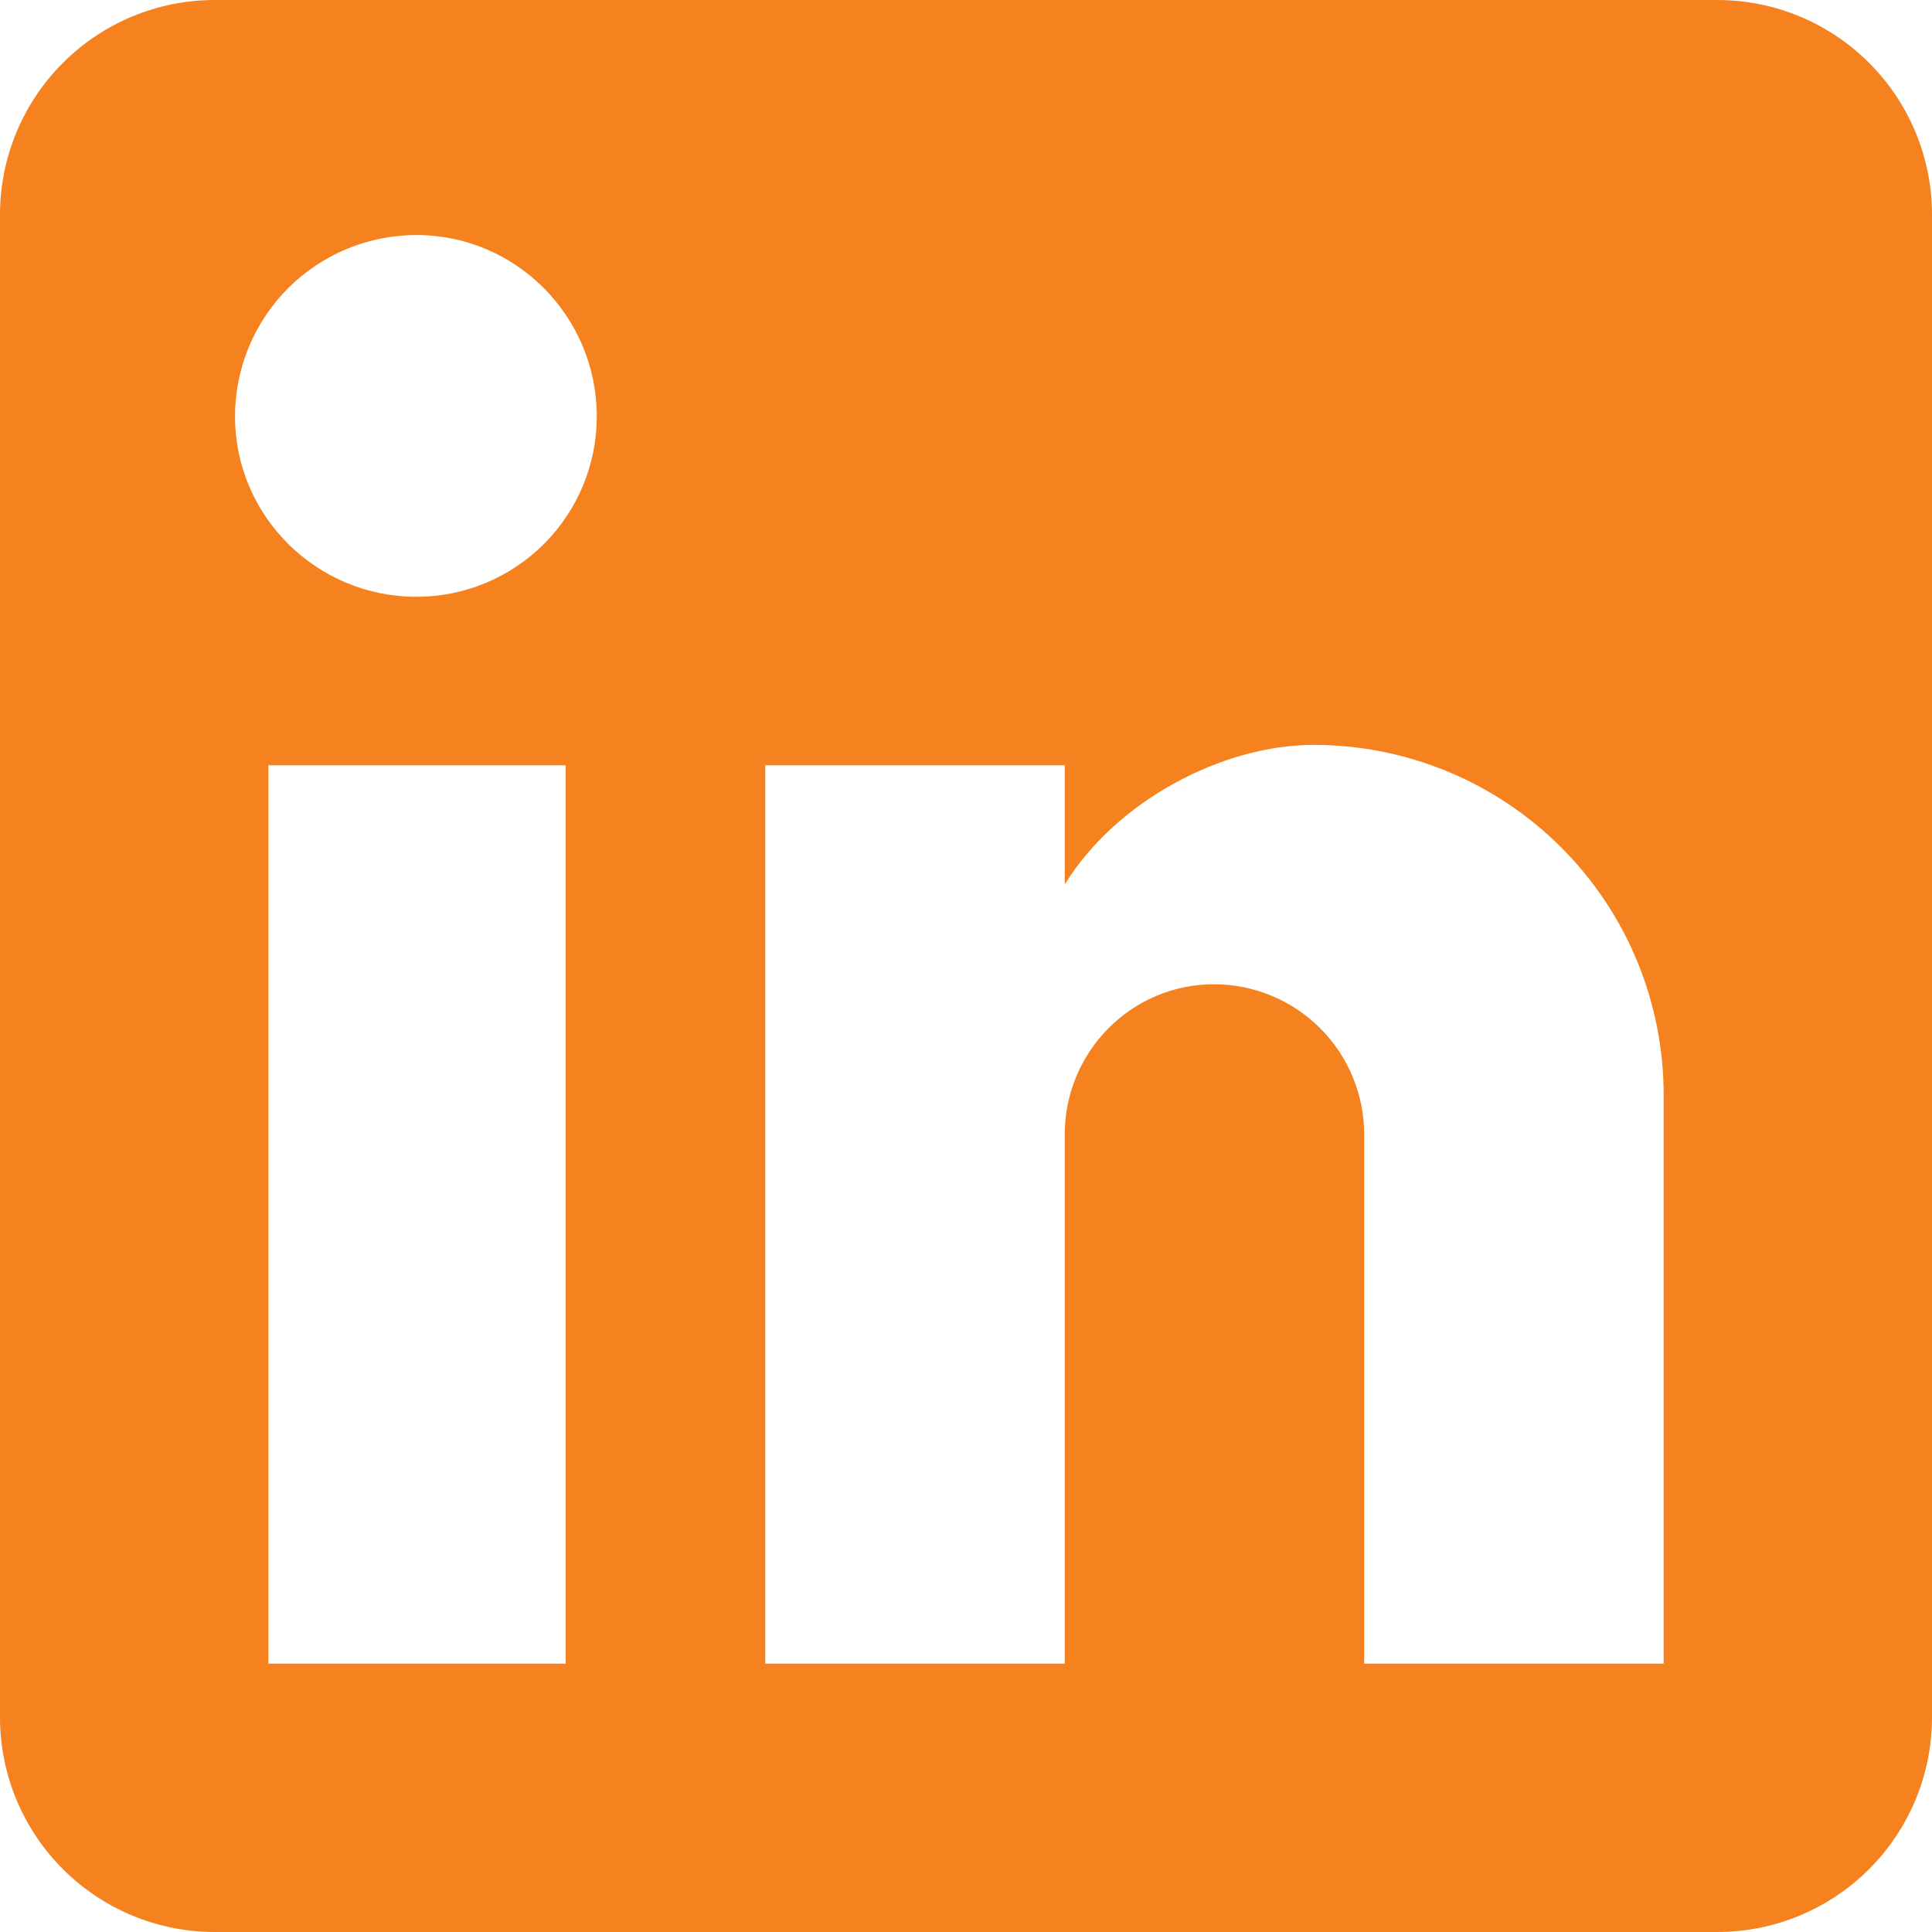 <svg width="20" height="20" viewBox="0 0 20 20" fill="none" xmlns="http://www.w3.org/2000/svg">
<path d="M17.778 0C18.367 0 18.932 0.234 19.349 0.651C19.766 1.068 20 1.633 20 2.222V17.778C20 18.367 19.766 18.932 19.349 19.349C18.932 19.766 18.367 20 17.778 20H2.222C1.633 20 1.068 19.766 0.651 19.349C0.234 18.932 0 18.367 0 17.778V2.222C0 1.633 0.234 1.068 0.651 0.651C1.068 0.234 1.633 0 2.222 0H17.778ZM17.222 17.222V11.333C17.222 10.373 16.841 9.451 16.161 8.772C15.482 8.093 14.561 7.711 13.6 7.711C12.656 7.711 11.556 8.289 11.022 9.156V7.922H7.922V17.222H11.022V11.744C11.022 10.889 11.711 10.189 12.567 10.189C12.979 10.189 13.375 10.353 13.667 10.645C13.958 10.936 14.122 11.332 14.122 11.744V17.222H17.222ZM4.311 6.178C4.806 6.178 5.281 5.981 5.631 5.631C5.981 5.281 6.178 4.806 6.178 4.311C6.178 3.278 5.344 2.433 4.311 2.433C3.813 2.433 3.335 2.631 2.983 2.983C2.631 3.335 2.433 3.813 2.433 4.311C2.433 5.344 3.278 6.178 4.311 6.178ZM5.856 17.222V7.922H2.778V17.222H5.856Z" fill="#F5821F"/>
</svg>
